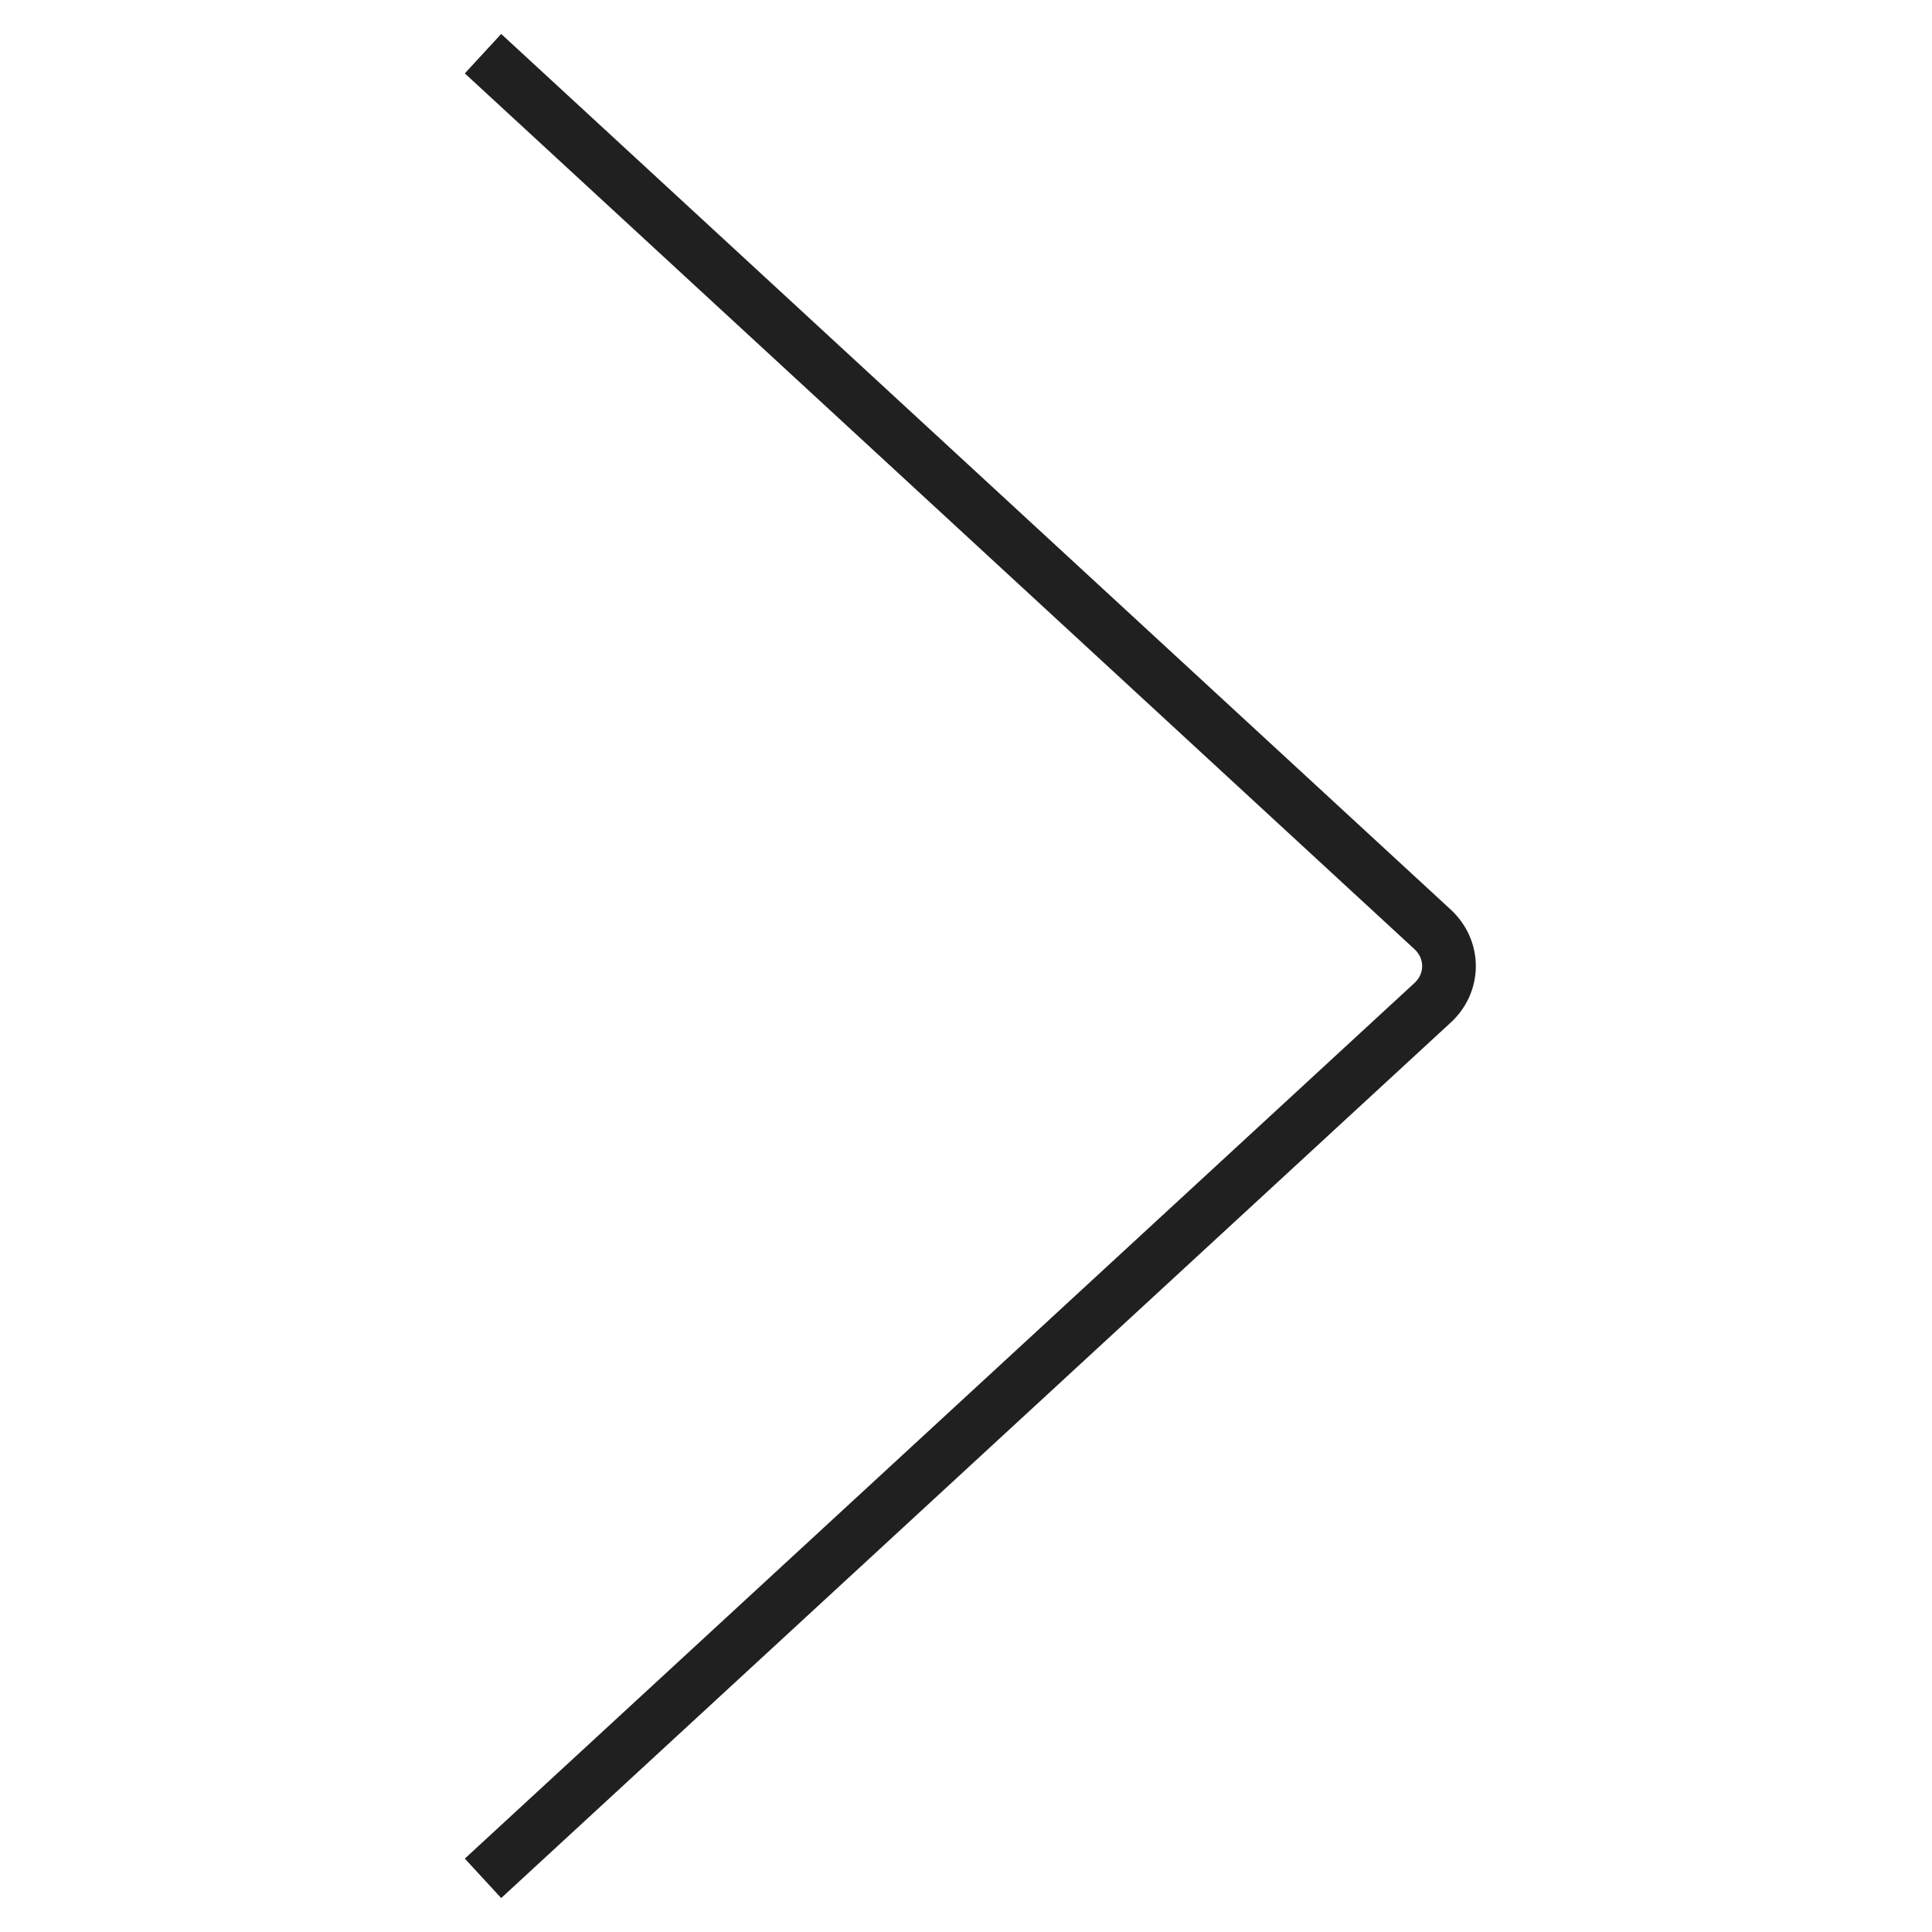 <svg width="36" height="36" viewBox="0 0 36 36" fill="none" xmlns="http://www.w3.org/2000/svg">
<path d="M9 35L26.686 18.693C26.786 18.603 26.865 18.495 26.919 18.377C26.972 18.258 27 18.13 27 18.002C27 17.873 26.972 17.746 26.919 17.627C26.865 17.508 26.786 17.401 26.686 17.31L9 1" stroke="#202020"/>
</svg>
